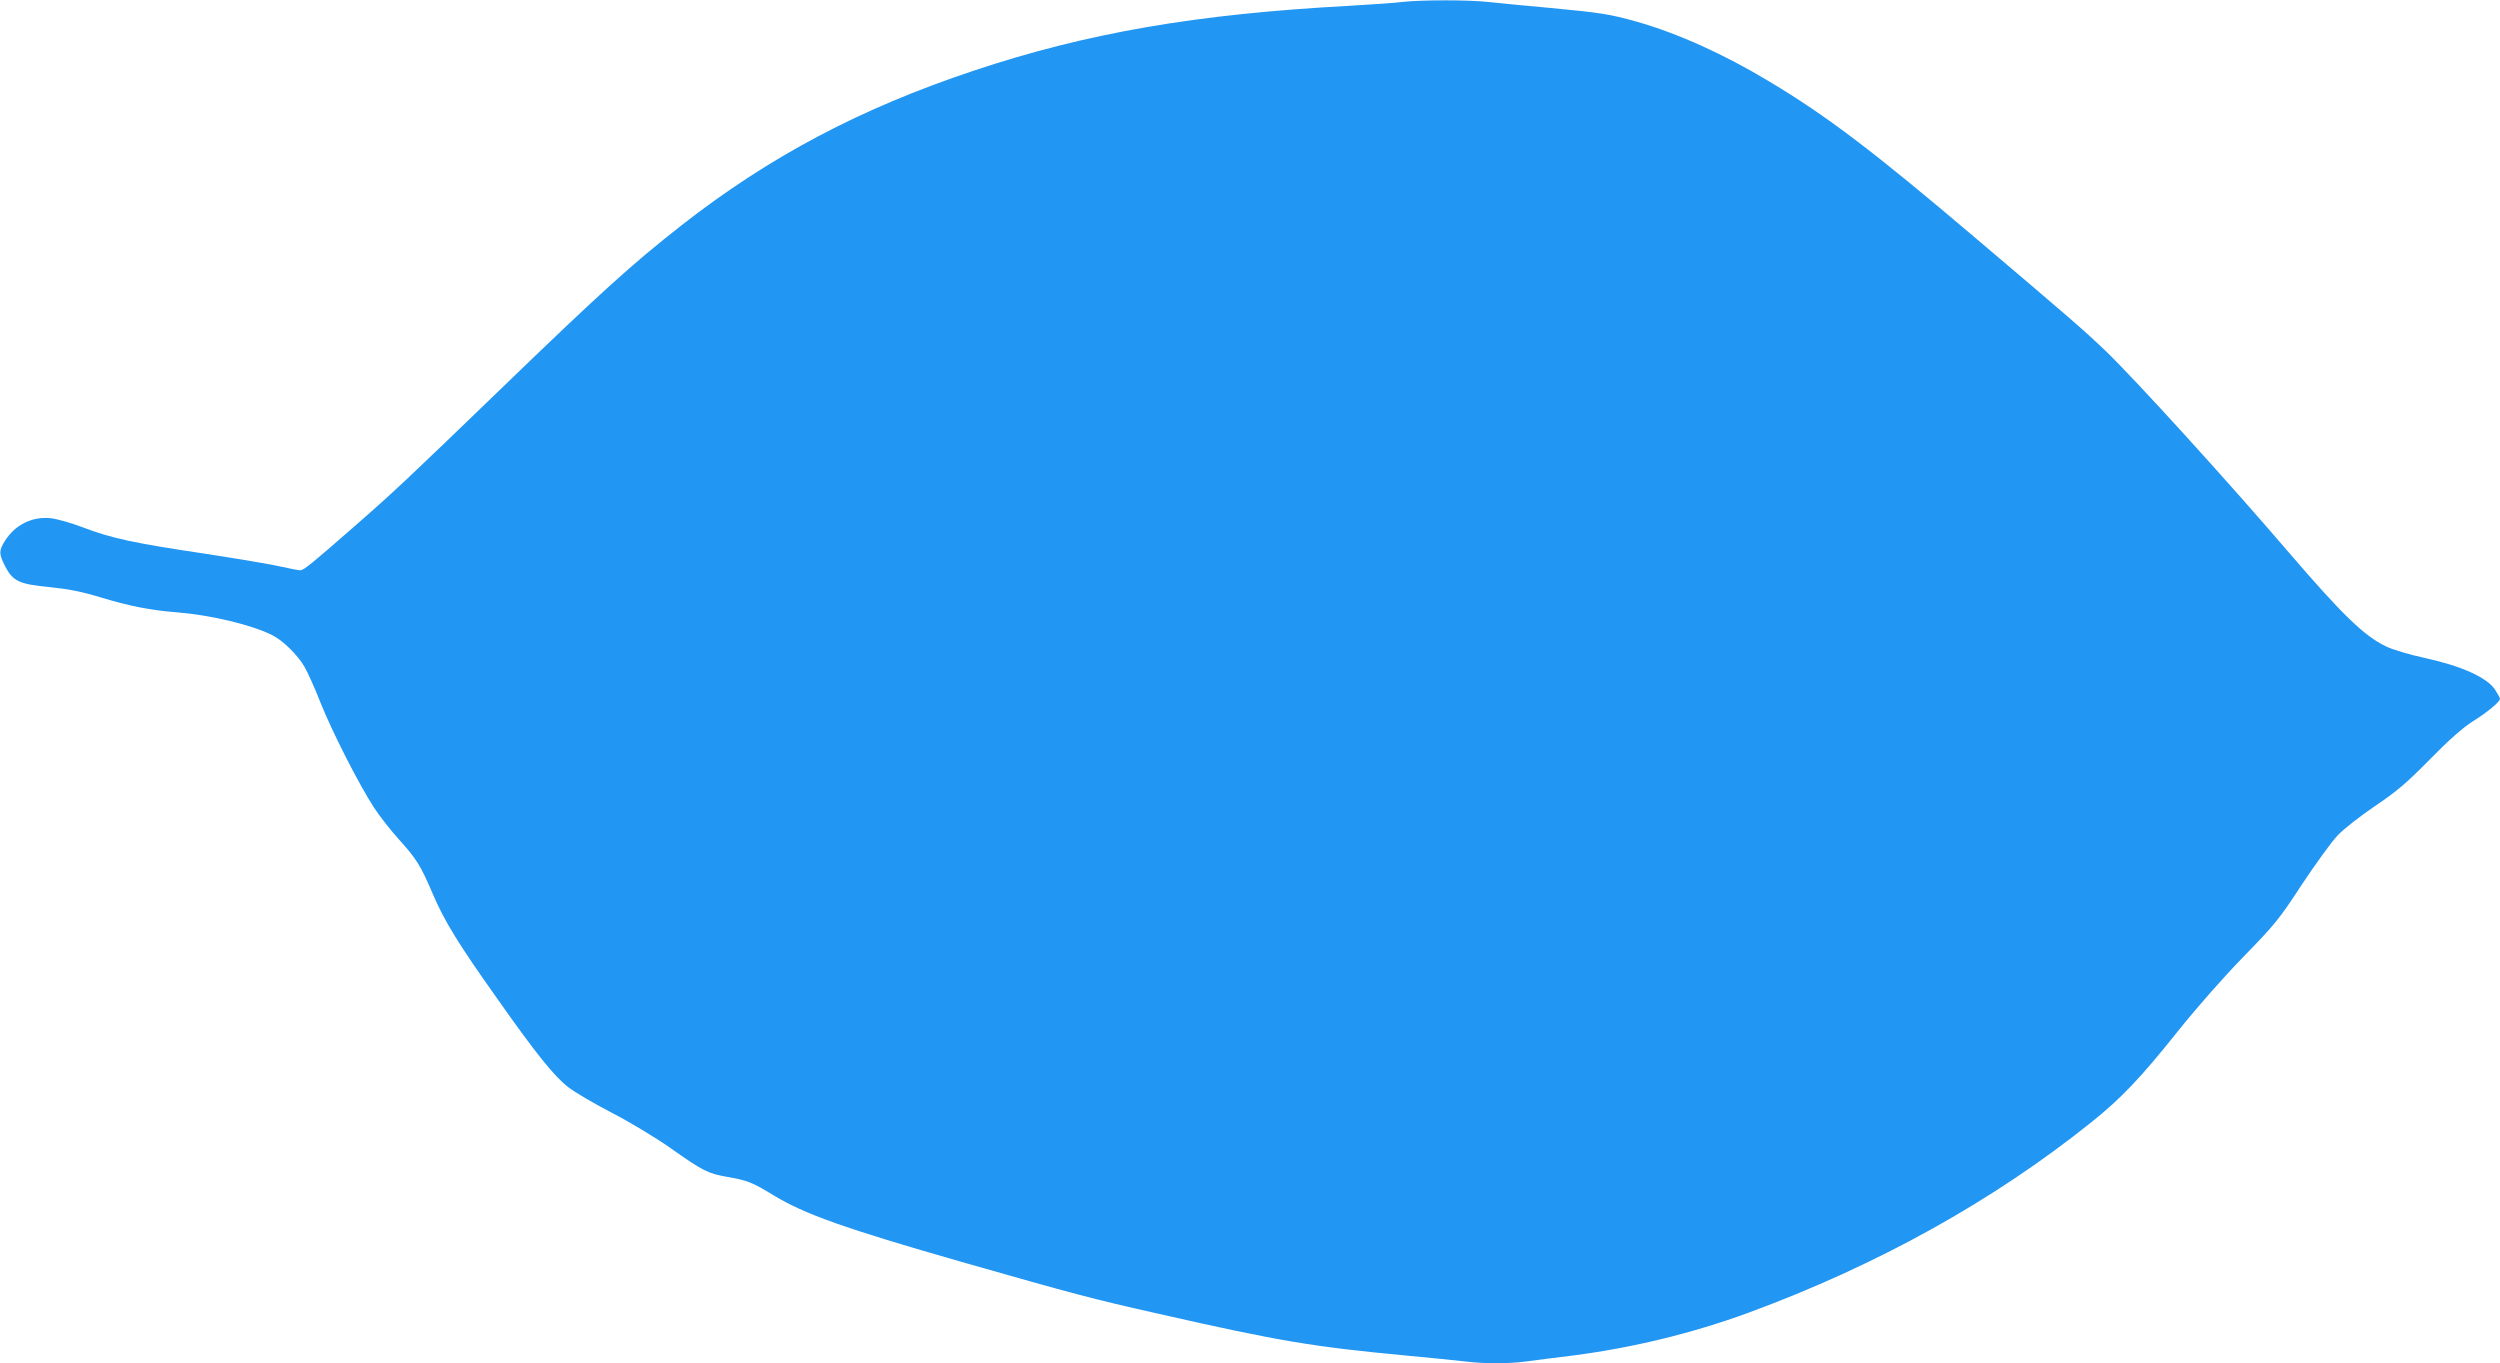 <?xml version="1.0" standalone="no"?>
<!DOCTYPE svg PUBLIC "-//W3C//DTD SVG 20010904//EN"
 "http://www.w3.org/TR/2001/REC-SVG-20010904/DTD/svg10.dtd">
<svg version="1.0" xmlns="http://www.w3.org/2000/svg"
 width="1280pt" height="698pt" viewBox="0 0 1280 698"
 preserveAspectRatio="xMidYMid meet">
<g transform="translate(0,698) scale(0.1,-0.1)"
fill="#2196f3" stroke="none">
<path d="M7180 6970 c-36 -5 -159 -13 -275 -20 -782 -42 -1342 -139 -1920
-332 -579 -193 -1043 -438 -1495 -791 -256 -201 -410 -340 -940 -852 -469
-453 -537 -517 -740 -694 -215 -188 -255 -221 -273 -221 -9 0 -53 9 -99 19
-46 11 -220 40 -388 66 -363 54 -480 79 -626 135 -60 23 -135 44 -166 47 -95
9 -181 -34 -234 -118 -30 -49 -30 -65 2 -128 40 -77 72 -92 228 -107 98 -10
165 -23 266 -54 143 -43 253 -65 385 -75 174 -14 384 -64 489 -117 56 -28 131
-103 165 -162 16 -28 53 -109 81 -181 59 -149 198 -422 275 -540 29 -44 85
-116 125 -160 93 -103 113 -135 175 -280 62 -144 128 -252 333 -541 195 -277
288 -393 360 -449 31 -25 131 -84 222 -131 93 -48 224 -127 300 -180 171 -121
194 -132 295 -150 100 -17 128 -28 234 -93 161 -98 368 -171 961 -341 578
-165 675 -191 1005 -265 620 -141 793 -170 1270 -215 121 -11 256 -25 300 -30
103 -13 230 -13 325 0 41 6 147 19 235 30 307 40 607 113 895 218 660 243
1254 572 1760 978 150 120 251 226 443 467 91 114 231 273 332 377 162 166
185 194 301 372 70 105 152 219 183 251 31 33 117 100 191 150 110 74 162 118
280 238 98 100 169 163 220 195 75 47 140 101 140 116 0 5 -12 26 -26 48 -41
61 -171 120 -354 160 -83 18 -171 44 -205 61 -112 54 -226 166 -495 479 -316
369 -790 890 -940 1034 -112 107 -186 171 -665 577 -525 446 -763 626 -1055
801 -234 141 -469 247 -680 307 -139 39 -184 46 -450 71 -124 11 -264 25 -311
30 -98 11 -343 11 -439 0z"/>
</g>
</svg>
